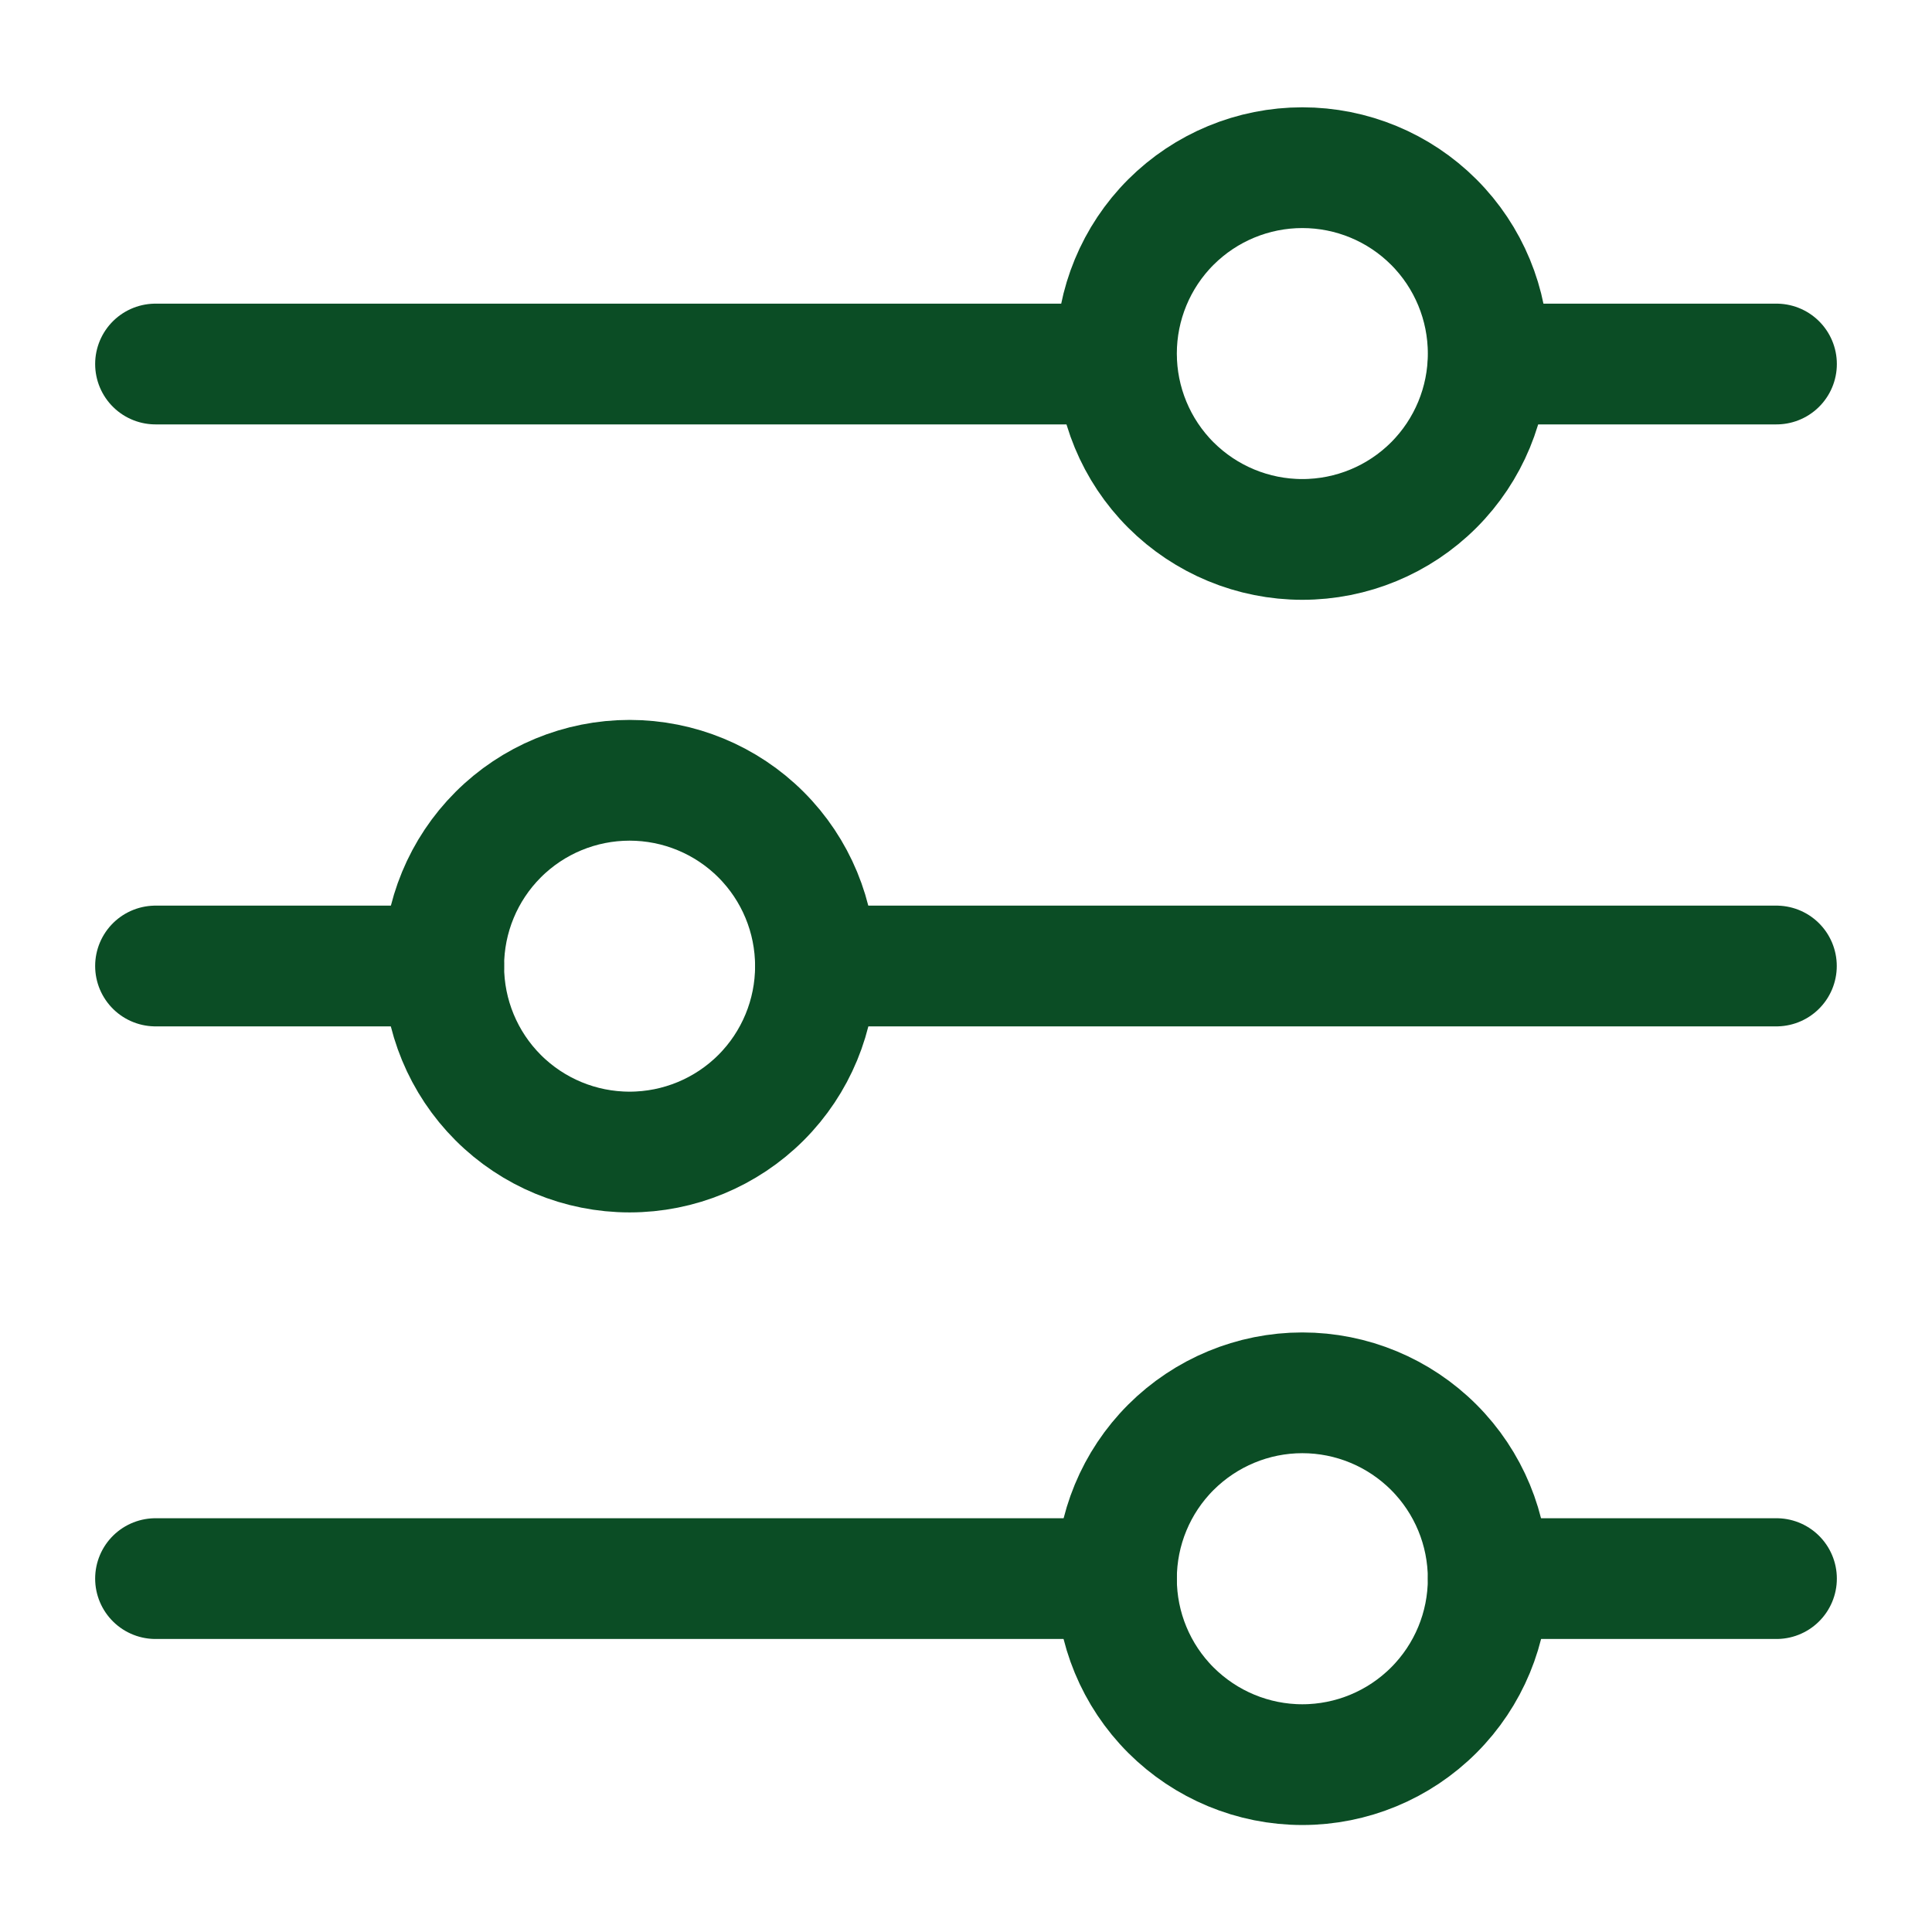 <svg width="24" height="24" viewBox="0 0 24 24" fill="none" xmlns="http://www.w3.org/2000/svg">
<path d="M5.512 12H1.932" stroke="#0B4D25" stroke-width="1.5" stroke-linecap="round" stroke-linejoin="round"/>
<path d="M22.067 12H10.131" stroke="#0B4D25" stroke-width="1.5" stroke-linecap="round" stroke-linejoin="round"/>
<path d="M13.869 19.61H1.932" stroke="#0B4D25" stroke-width="1.5" stroke-linecap="round" stroke-linejoin="round"/>
<path d="M22.068 19.61H18.488" stroke="#0B4D25" stroke-width="1.5" stroke-linecap="round" stroke-linejoin="round"/>
<path d="M13.869 4.522H1.932" stroke="#0B4D25" stroke-width="1.5" stroke-linecap="round" stroke-linejoin="round"/>
<path d="M22.068 4.522H18.488" stroke="#0B4D25" stroke-width="1.5" stroke-linecap="round" stroke-linejoin="round"/>
<path d="M5.512 12.002C5.512 12.614 5.755 13.202 6.188 13.635C6.621 14.068 7.208 14.311 7.821 14.311C8.433 14.311 9.021 14.068 9.454 13.635C9.887 13.202 10.13 12.614 10.13 12.002C10.13 11.389 9.887 10.802 9.454 10.369C9.021 9.936 8.433 9.693 7.821 9.693C7.208 9.693 6.621 9.936 6.188 10.369C5.755 10.802 5.512 11.389 5.512 12.002Z" stroke="#0B4D25" stroke-width="1.5"/>
<path d="M13.869 19.612C13.869 20.224 14.112 20.811 14.545 21.244C14.979 21.677 15.566 21.921 16.178 21.921C16.791 21.921 17.378 21.677 17.811 21.244C18.244 20.811 18.487 20.224 18.487 19.612C18.487 18.999 18.244 18.412 17.811 17.979C17.378 17.546 16.791 17.302 16.178 17.302C15.566 17.302 14.979 17.546 14.545 17.979C14.112 18.412 13.869 18.999 13.869 19.612Z" stroke="#0B4D25" stroke-width="1.5"/>
<path d="M13.869 4.392C13.869 5.004 14.112 5.592 14.545 6.025C14.979 6.458 15.566 6.701 16.178 6.701C16.791 6.701 17.378 6.458 17.811 6.025C18.244 5.592 18.487 5.004 18.487 4.392C18.487 3.78 18.244 3.192 17.811 2.759C17.378 2.326 16.791 2.083 16.178 2.083C15.566 2.083 14.979 2.326 14.545 2.759C14.112 3.192 13.869 3.78 13.869 4.392Z" stroke="#0B4D25" stroke-width="1.5"/>
</svg>
